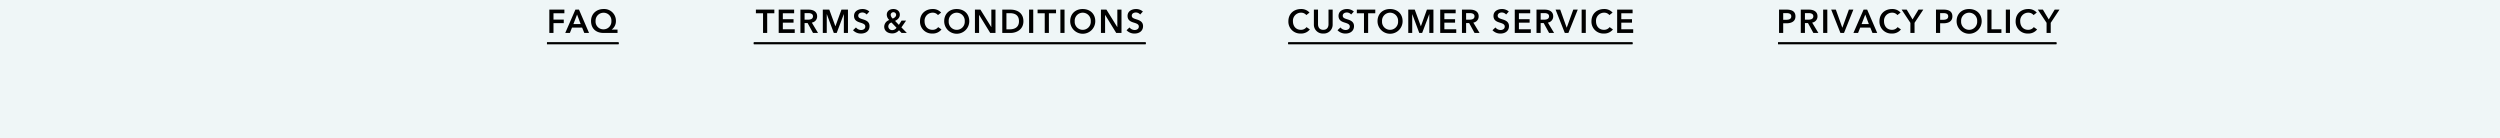 <svg xmlns="http://www.w3.org/2000/svg" xmlns:xlink="http://www.w3.org/1999/xlink" width="1366" height="75.533" viewBox="0 0 1366 75.533"><rect x="0" y="0" width="1366" height="75.533" fill="#808080" stroke="none"/><defs><clipPath id="a"><path d="M0,0H1366V75.533H0Z" transform="translate(0 4950.284)" fill="#eff6f7"/></clipPath></defs><g transform="translate(0 -4950.284)" clip-path="url(#a)"><path d="M0,0H1366V75.533H0Z" transform="translate(0 4950.284)" fill="#eff6f7"/><g transform="translate(0.869 -44.716)"><g transform="translate(114 -225)"><g transform="translate(818.631 5220)"><path d="M0,0H152.13V1H0Z" transform="translate(38 23.139)"/><path d="M0,0H152.13V1H0Z" transform="translate(38 23.139)"/><path d="M38.571,18h2.268V12.726h1.746c2.7,0,4.95-.972,4.95-3.78,0-2.664-1.89-3.69-4.806-3.69H38.571Zm2.268-7.182V7.164H42.5c1.4,0,2.754.27,2.754,1.782s-1.35,1.872-2.826,1.872ZM50.451,18h2.268V12.6h1.656L57.327,18h2.736l-3.4-5.652A3.387,3.387,0,0,0,59.577,8.91c0-2.7-2.3-3.654-4.7-3.654H50.451Zm2.268-7.254V7.164h2.052c1.17,0,2.538.342,2.538,1.728,0,1.548-1.458,1.854-2.736,1.854ZM62.673,18h2.268V5.256H62.673Zm9.432,0h1.962L79.179,5.256H76.731l-3.546,9.81h-.072L69.6,5.256H67.065Zm7.11,0h2.538l1.152-2.916h5.526L89.619,18h2.592L86.721,5.256H84.759Zm4.464-4.86,2-5.184,1.962,5.184Zm21.294-6.264a5.951,5.951,0,0,0-4.626-1.944c-3.924,0-6.912,2.574-6.912,6.66a6.483,6.483,0,0,0,6.8,6.732,6.021,6.021,0,0,0,4.932-2.232l-1.818-1.278a3.742,3.742,0,0,1-3.1,1.476c-2.628,0-4.32-1.926-4.32-4.7a4.391,4.391,0,0,1,4.41-4.662,3.612,3.612,0,0,1,2.9,1.314ZM110.337,18h2.268V12.474l4.788-7.218h-2.628l-3.24,5.364-3.2-5.364h-2.772l4.788,7.218Zm13.986,0h2.268V12.726h1.746c2.7,0,4.95-.972,4.95-3.78,0-2.664-1.89-3.69-4.806-3.69h-4.158Zm2.268-7.182V7.164h1.656c1.4,0,2.754.27,2.754,1.782s-1.35,1.872-2.826,1.872Zm9,.774a6.85,6.85,0,0,0,13.7,0c0-4.086-2.9-6.66-6.876-6.66C138.489,4.932,135.591,7.506,135.591,11.592Zm2.466,0a4.391,4.391,0,1,1,8.766,0,4.394,4.394,0,1,1-8.766,0ZM152.385,18h7.686V15.984h-5.418V5.256h-2.268Zm10.1,0h2.268V5.256h-2.268Zm16.9-11.124a5.951,5.951,0,0,0-4.626-1.944c-3.924,0-6.912,2.574-6.912,6.66a6.483,6.483,0,0,0,6.8,6.732,6.021,6.021,0,0,0,4.932-2.232l-1.818-1.278a3.742,3.742,0,0,1-3.1,1.476c-2.628,0-4.32-1.926-4.32-4.7a4.391,4.391,0,0,1,4.41-4.662,3.612,3.612,0,0,1,2.9,1.314ZM184.749,18h2.268V12.474l4.788-7.218h-2.628l-3.24,5.364-3.2-5.364h-2.772l4.788,7.218Z"/></g><g transform="translate(569 5220)"><path d="M0,0H188.13V1H0Z" transform="translate(20 23.139)"/><path d="M0,0H188.13V1H0Z" transform="translate(20 23.139)"/><path d="M31.641,6.876a5.951,5.951,0,0,0-4.626-1.944c-3.924,0-6.912,2.574-6.912,6.66a6.483,6.483,0,0,0,6.8,6.732,6.021,6.021,0,0,0,4.932-2.232l-1.818-1.278a3.742,3.742,0,0,1-3.1,1.476c-2.628,0-4.32-1.926-4.32-4.7a4.391,4.391,0,0,1,4.41-4.662,3.612,3.612,0,0,1,2.9,1.314ZM44.3,5.256H42.027V13.23c0,1.476-.684,3.06-2.862,3.06S36.3,14.706,36.3,13.23V5.256H34.035V13.32a4.833,4.833,0,0,0,5.13,5,4.833,4.833,0,0,0,5.13-5ZM55.869,6.3a5.565,5.565,0,0,0-3.708-1.368c-2.3,0-4.662,1.152-4.662,3.744,0,2.376,1.674,3.132,3.222,3.618,1.6.5,2.934.882,2.934,2.214,0,1.368-1.242,1.89-2.3,1.89a3.629,3.629,0,0,1-2.79-1.4l-1.62,1.512a5.807,5.807,0,0,0,4.374,1.818c2.5,0,4.644-1.332,4.644-4.068,0-2.5-2.088-3.222-3.726-3.726-1.44-.45-2.43-.792-2.43-1.962,0-1.242,1.206-1.746,2.25-1.746a3.122,3.122,0,0,1,2.34,1.1ZM61.413,18h2.268V7.236h3.906V5.256H57.507v1.98h3.906Zm7.4-6.408a6.85,6.85,0,0,0,13.7,0c0-4.086-2.9-6.66-6.876-6.66C71.709,4.932,68.811,7.506,68.811,11.592Zm2.466,0a4.391,4.391,0,1,1,8.766,0,4.394,4.394,0,1,1-8.766,0ZM85.605,18h2.16V7.758H87.8L91.617,18H93.2l3.87-10.242h.036V18h2.25V5.256H95.793L92.517,14.31h-.054L89.151,5.256H85.605Zm17.46,0h8.766V15.984h-6.5v-3.6h5.85V10.476h-5.85V7.236h6.174V5.256h-8.442Zm11.88,0h2.268V12.6h1.656l2.952,5.4h2.736l-3.4-5.652a3.387,3.387,0,0,0,2.916-3.438c0-2.7-2.3-3.654-4.7-3.654h-4.428Zm2.268-7.254V7.164h2.052c1.17,0,2.538.342,2.538,1.728,0,1.548-1.458,1.854-2.736,1.854ZM140.541,6.3a5.565,5.565,0,0,0-3.708-1.368c-2.3,0-4.662,1.152-4.662,3.744,0,2.376,1.674,3.132,3.222,3.618,1.6.5,2.934.882,2.934,2.214,0,1.368-1.242,1.89-2.3,1.89a3.629,3.629,0,0,1-2.79-1.4l-1.62,1.512a5.807,5.807,0,0,0,4.374,1.818c2.5,0,4.644-1.332,4.644-4.068,0-2.5-2.088-3.222-3.726-3.726-1.44-.45-2.43-.792-2.43-1.962,0-1.242,1.206-1.746,2.25-1.746a3.122,3.122,0,0,1,2.34,1.1ZM143.8,18h8.766V15.984h-6.5v-3.6h5.85V10.476h-5.85V7.236h6.174V5.256H143.8Zm11.88,0h2.268V12.6H159.6l2.952,5.4h2.736l-3.4-5.652a3.387,3.387,0,0,0,2.916-3.438c0-2.7-2.3-3.654-4.7-3.654h-4.428Zm2.268-7.254V7.164H160c1.17,0,2.538.342,2.538,1.728,0,1.548-1.458,1.854-2.736,1.854ZM171.141,18H173.1l5.112-12.744h-2.448l-3.546,9.81h-.072l-3.51-9.81H166.1Zm9.2,0h2.268V5.256h-2.268Zm16.9-11.124a5.951,5.951,0,0,0-4.626-1.944c-3.924,0-6.912,2.574-6.912,6.66a6.483,6.483,0,0,0,6.8,6.732,6.021,6.021,0,0,0,4.932-2.232l-1.818-1.278a3.742,3.742,0,0,1-3.1,1.476c-2.628,0-4.32-1.926-4.32-4.7a4.391,4.391,0,0,1,4.41-4.662,3.612,3.612,0,0,1,2.9,1.314ZM199.743,18h8.766V15.984h-6.5v-3.6h5.85V10.476h-5.85V7.236h6.174V5.256h-8.442Z"/></g><g transform="translate(290 5220)"><path d="M0,0H214.13V1H0Z" transform="translate(7 23.139)"/><path d="M0,0H214.13V1H0Z" transform="translate(7 23.139)"/><path d="M12.057,18h2.268V7.236h3.906V5.256H8.151v1.98h3.906Zm8.55,0h8.766V15.984h-6.5v-3.6h5.85V10.476h-5.85V7.236h6.174V5.256H20.607Zm11.88,0h2.268V12.6h1.656L39.363,18H42.1l-3.4-5.652A3.387,3.387,0,0,0,41.613,8.91c0-2.7-2.3-3.654-4.7-3.654H32.487Zm2.268-7.254V7.164h2.052c1.17,0,2.538.342,2.538,1.728,0,1.548-1.458,1.854-2.736,1.854ZM44.709,18h2.16V7.758h.036L50.721,18h1.584l3.87-10.242h.036V18h2.25V5.256H54.9L51.621,14.31h-.054L48.255,5.256H44.709ZM70.143,6.3a5.565,5.565,0,0,0-3.708-1.368c-2.3,0-4.662,1.152-4.662,3.744,0,2.376,1.674,3.132,3.222,3.618,1.6.5,2.934.882,2.934,2.214,0,1.368-1.242,1.89-2.3,1.89a3.629,3.629,0,0,1-2.79-1.4l-1.62,1.512a5.807,5.807,0,0,0,4.374,1.818c2.5,0,4.644-1.332,4.644-4.068,0-2.5-2.088-3.222-3.726-3.726-1.44-.45-2.43-.792-2.43-1.962,0-1.242,1.206-1.746,2.25-1.746a3.122,3.122,0,0,1,2.34,1.1Zm20.07,4.968H87.747L86.271,13.59l-2.088-2.178c1.44-.666,2.61-1.746,2.61-3.384,0-2.088-1.692-3.1-3.528-3.1-1.764,0-3.6.954-3.6,3.132a4.039,4.039,0,0,0,1.368,2.862,3.989,3.989,0,0,0-2.772,3.618c0,2.43,2.016,3.708,4.266,3.708a4.643,4.643,0,0,0,3.816-1.71L87.747,18h2.88l-2.97-3.042ZM83.3,6.678A1.426,1.426,0,0,1,84.777,8.1c0,.954-.846,1.62-1.836,2.034A2.826,2.826,0,0,1,81.807,8.1,1.431,1.431,0,0,1,83.3,6.678Zm1.674,8.46A2.766,2.766,0,0,1,82.6,16.452a2.069,2.069,0,0,1-2.106-2,2.24,2.24,0,0,1,1.764-2.142Zm24.39-8.262a5.951,5.951,0,0,0-4.626-1.944c-3.924,0-6.912,2.574-6.912,6.66a6.483,6.483,0,0,0,6.8,6.732,6.021,6.021,0,0,0,4.932-2.232l-1.818-1.278a3.742,3.742,0,0,1-3.1,1.476c-2.628,0-4.32-1.926-4.32-4.7a4.391,4.391,0,0,1,4.41-4.662,3.612,3.612,0,0,1,2.9,1.314Zm1.674,4.716a6.85,6.85,0,0,0,13.7,0c0-4.086-2.9-6.66-6.876-6.66C113.937,4.932,111.039,7.506,111.039,11.592Zm2.466,0a4.391,4.391,0,1,1,8.766,0,4.394,4.394,0,1,1-8.766,0ZM127.833,18H130.1V8.154h.036L136.185,18h2.88V5.256H136.8V14.8h-.036l-5.922-9.54h-3.006Zm14.94,0h4.518c3.33,0,7.038-1.908,7.038-6.372,0-4.788-3.708-6.372-7.038-6.372h-4.518Zm2.268-1.98V7.2h1.89c2.34,0,4.968.774,4.968,4.428,0,3.438-2.628,4.392-4.968,4.392ZM157.425,18h2.268V5.256h-2.268Zm8.55,0h2.268V7.236h3.906V5.256h-10.08v1.98h3.906Zm8.55,0h2.268V5.256h-2.268Zm5.364-6.408a6.85,6.85,0,0,0,13.7,0c0-4.086-2.9-6.66-6.876-6.66C182.787,4.932,179.889,7.506,179.889,11.592Zm2.466,0a4.391,4.391,0,1,1,8.766,0,4.394,4.394,0,1,1-8.766,0ZM196.683,18h2.268V8.154h.036L205.035,18h2.88V5.256h-2.268V14.8h-.036l-5.922-9.54h-3.006ZM219.6,6.3a5.565,5.565,0,0,0-3.708-1.368c-2.3,0-4.662,1.152-4.662,3.744,0,2.376,1.674,3.132,3.222,3.618,1.6.5,2.934.882,2.934,2.214,0,1.368-1.242,1.89-2.3,1.89a3.629,3.629,0,0,1-2.79-1.4l-1.62,1.512a5.807,5.807,0,0,0,4.374,1.818c2.5,0,4.644-1.332,4.644-4.068,0-2.5-2.088-3.222-3.726-3.726-1.44-.45-2.43-.792-2.43-1.962,0-1.242,1.206-1.746,2.25-1.746a3.122,3.122,0,0,1,2.34,1.1Z"/></g><g transform="translate(89 5220)"><path d="M0,0H39.13V1H0Z" transform="translate(95 23.139)"/><path d="M0,0H39.13V1H0Z" transform="translate(95 23.139)"/><path d="M96.288,18h2.268V12.636h5.616V10.728H98.556V7.236h5.958V5.256H96.288Zm8.694,0h2.538l1.152-2.916H114.2L115.386,18h2.592l-5.49-12.744h-1.962Zm4.464-4.86,2-5.184,1.962,5.184Zm24.1,3.024H130.4v-.036a5.623,5.623,0,0,0,2.268-4.662A6.4,6.4,0,0,0,125.9,4.932c-3.906,0-6.822,2.664-6.822,6.534,0,4.14,2.718,6.534,6.786,6.534h7.686Zm-7.65-9.2a4.222,4.222,0,0,1,4.3,4.5,4.256,4.256,0,0,1-4.338,4.554,4.209,4.209,0,0,1-4.3-4.554A4.313,4.313,0,0,1,125.9,6.966Z"/></g></g></g></g></svg>